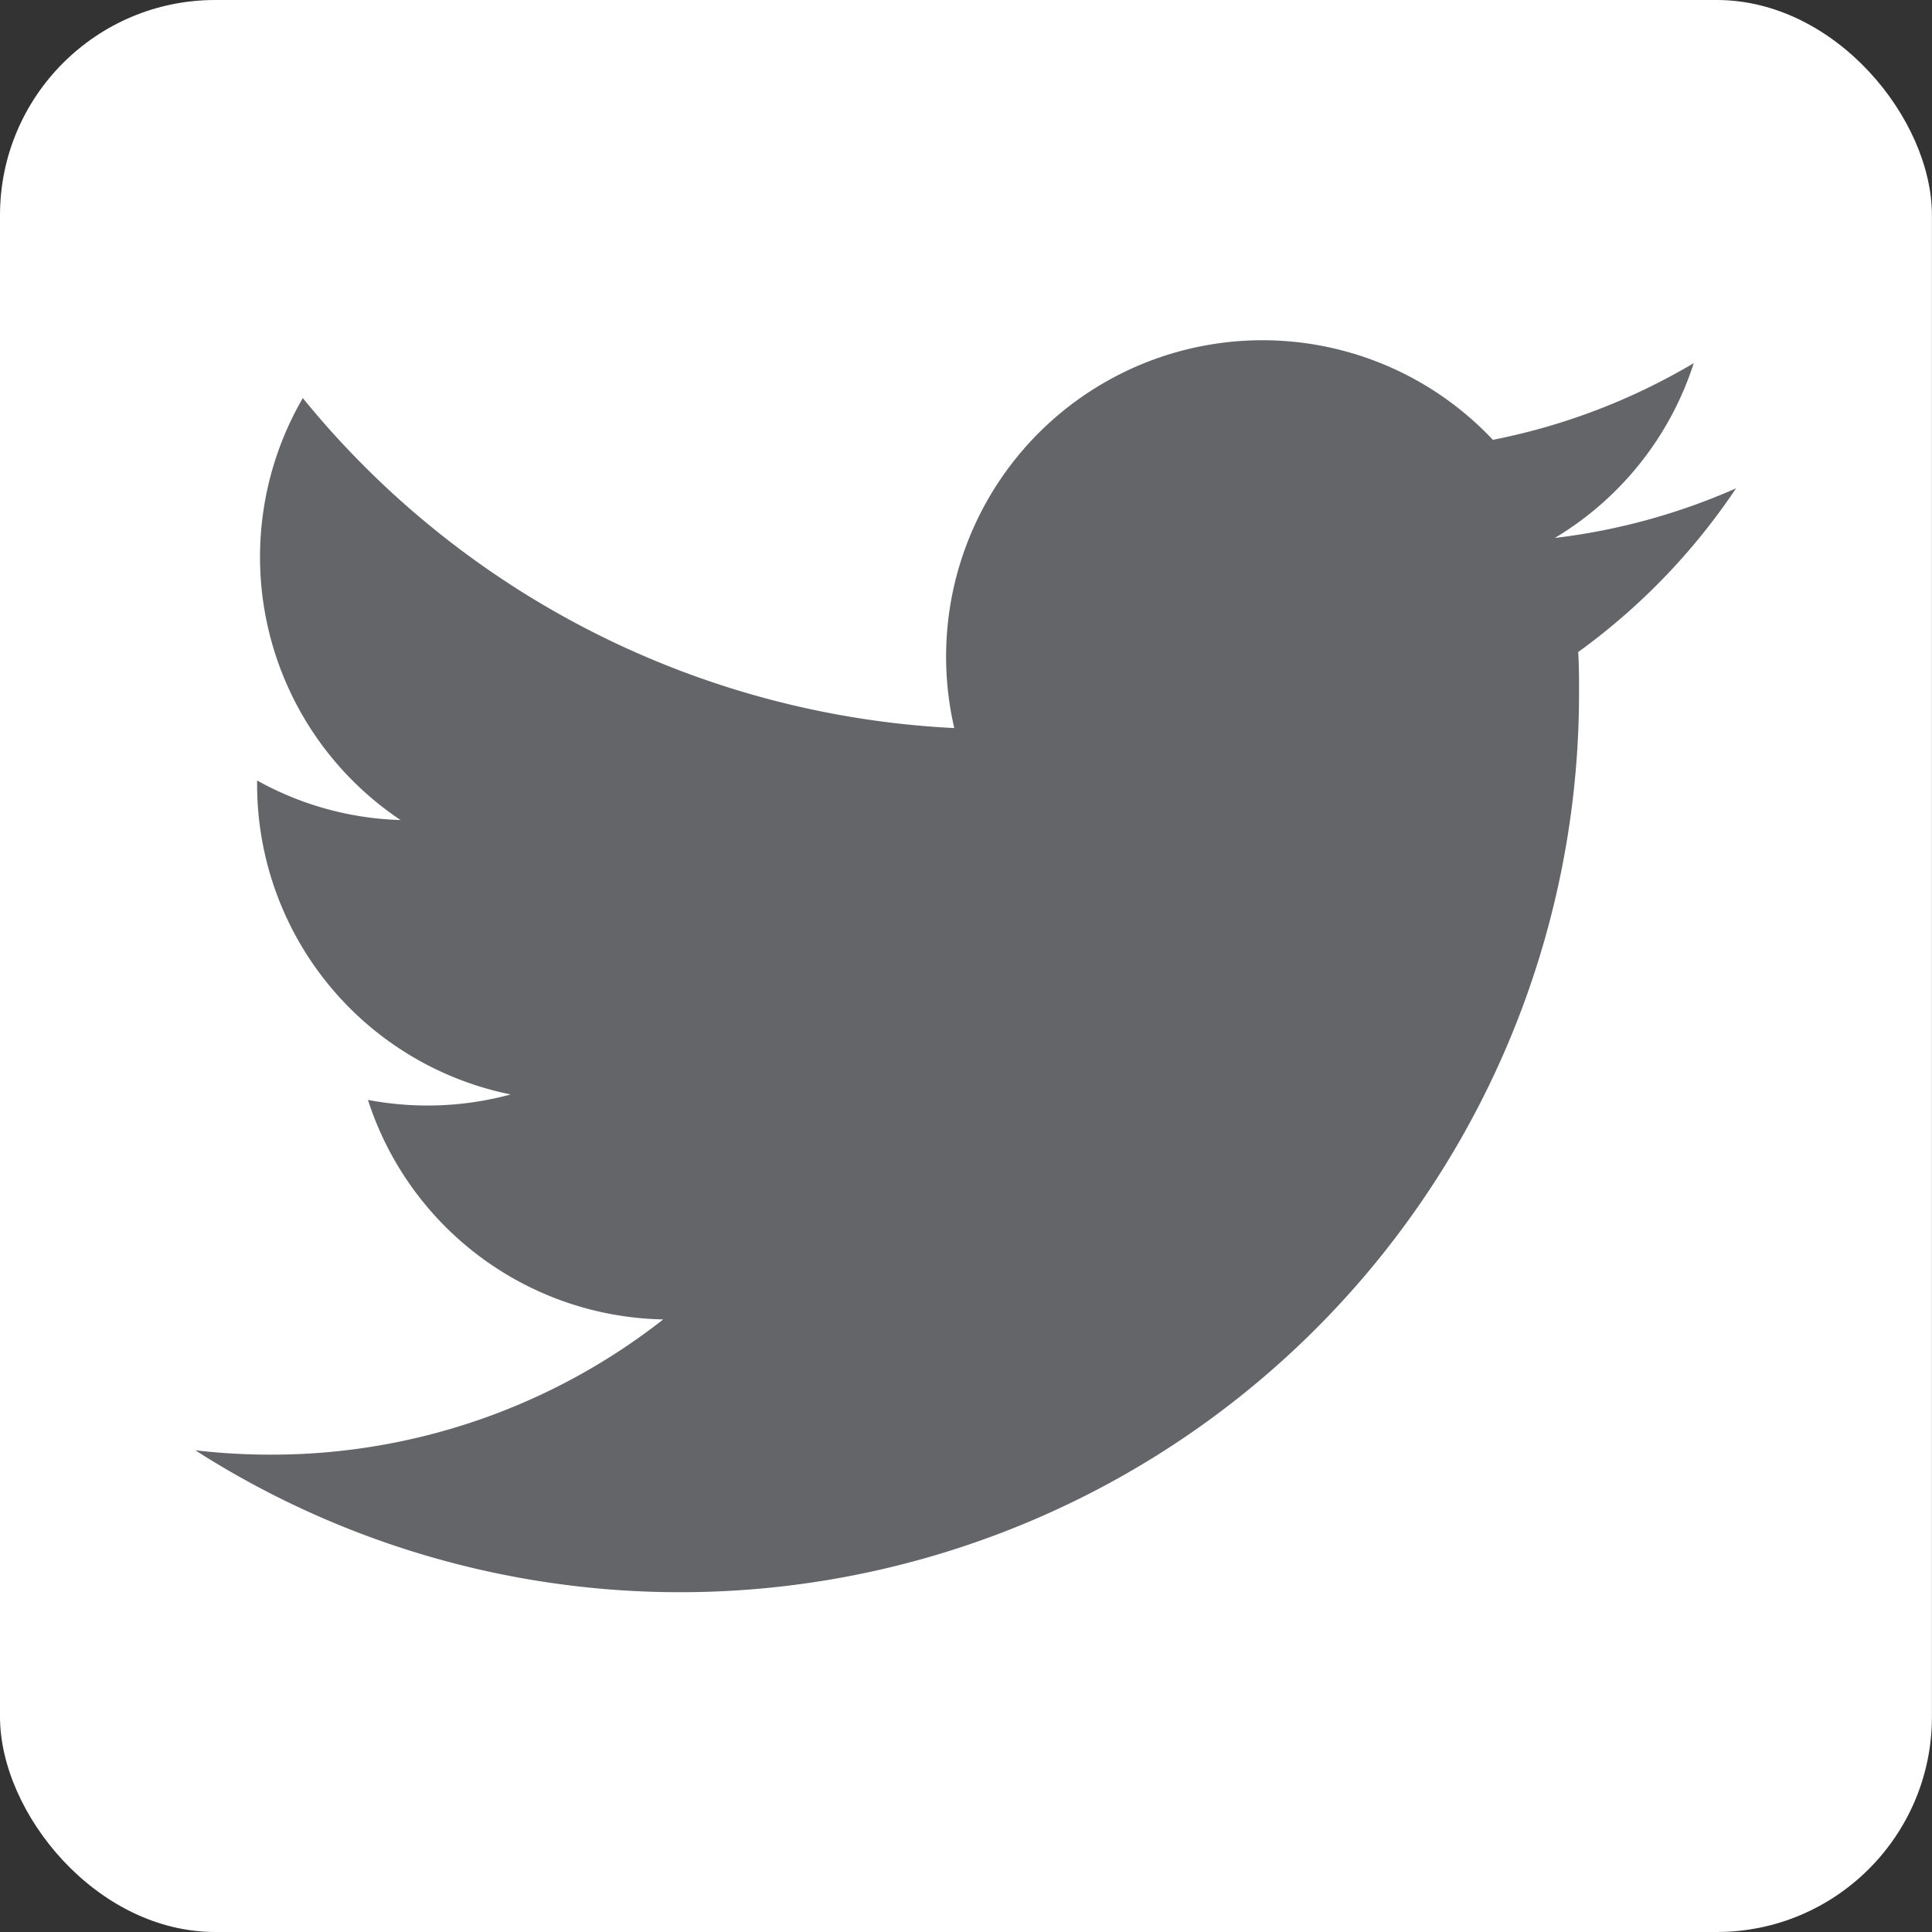 <svg id="Twitter_logo" data-name="Twitter logo" xmlns="http://www.w3.org/2000/svg" width="26.931" height="26.931" viewBox="0 0 26.931 26.931">
  <rect x="0" y="0" width="26.931" height="26.931" fill="#333333" stroke="none"/>
  <rect id="Rectangle_8" data-name="Rectangle 8" width="26.93" height="26.931" rx="3" transform="translate(0 0)" fill="#fff"/>
  <g id="Group_29" data-name="Group 29" transform="translate(2.728 4.739)">
    <path id="Path_122" data-name="Path 122" d="M1508.111,4242.086a8.823,8.823,0,0,1-2.531.694,4.418,4.418,0,0,0,1.937-2.437,8.835,8.835,0,0,1-2.8,1.069,4.41,4.41,0,0,0-7.508,4.018,12.506,12.506,0,0,1-9.081-4.6,4.411,4.411,0,0,0,1.363,5.882,4.381,4.381,0,0,1-2-.551c0,.019,0,.037,0,.056a4.409,4.409,0,0,0,3.535,4.32,4.431,4.431,0,0,1-1.99.076,4.412,4.412,0,0,0,4.116,3.06,8.844,8.844,0,0,1-5.472,1.885,9,9,0,0,1-1.051-.061,12.531,12.531,0,0,0,19.289-10.557c0-.191,0-.381-.012-.57a8.969,8.969,0,0,0,2.2-2.281Z" transform="translate(-1486.635 -4240.02)" fill="#636569"/>
  </g>
</svg>
